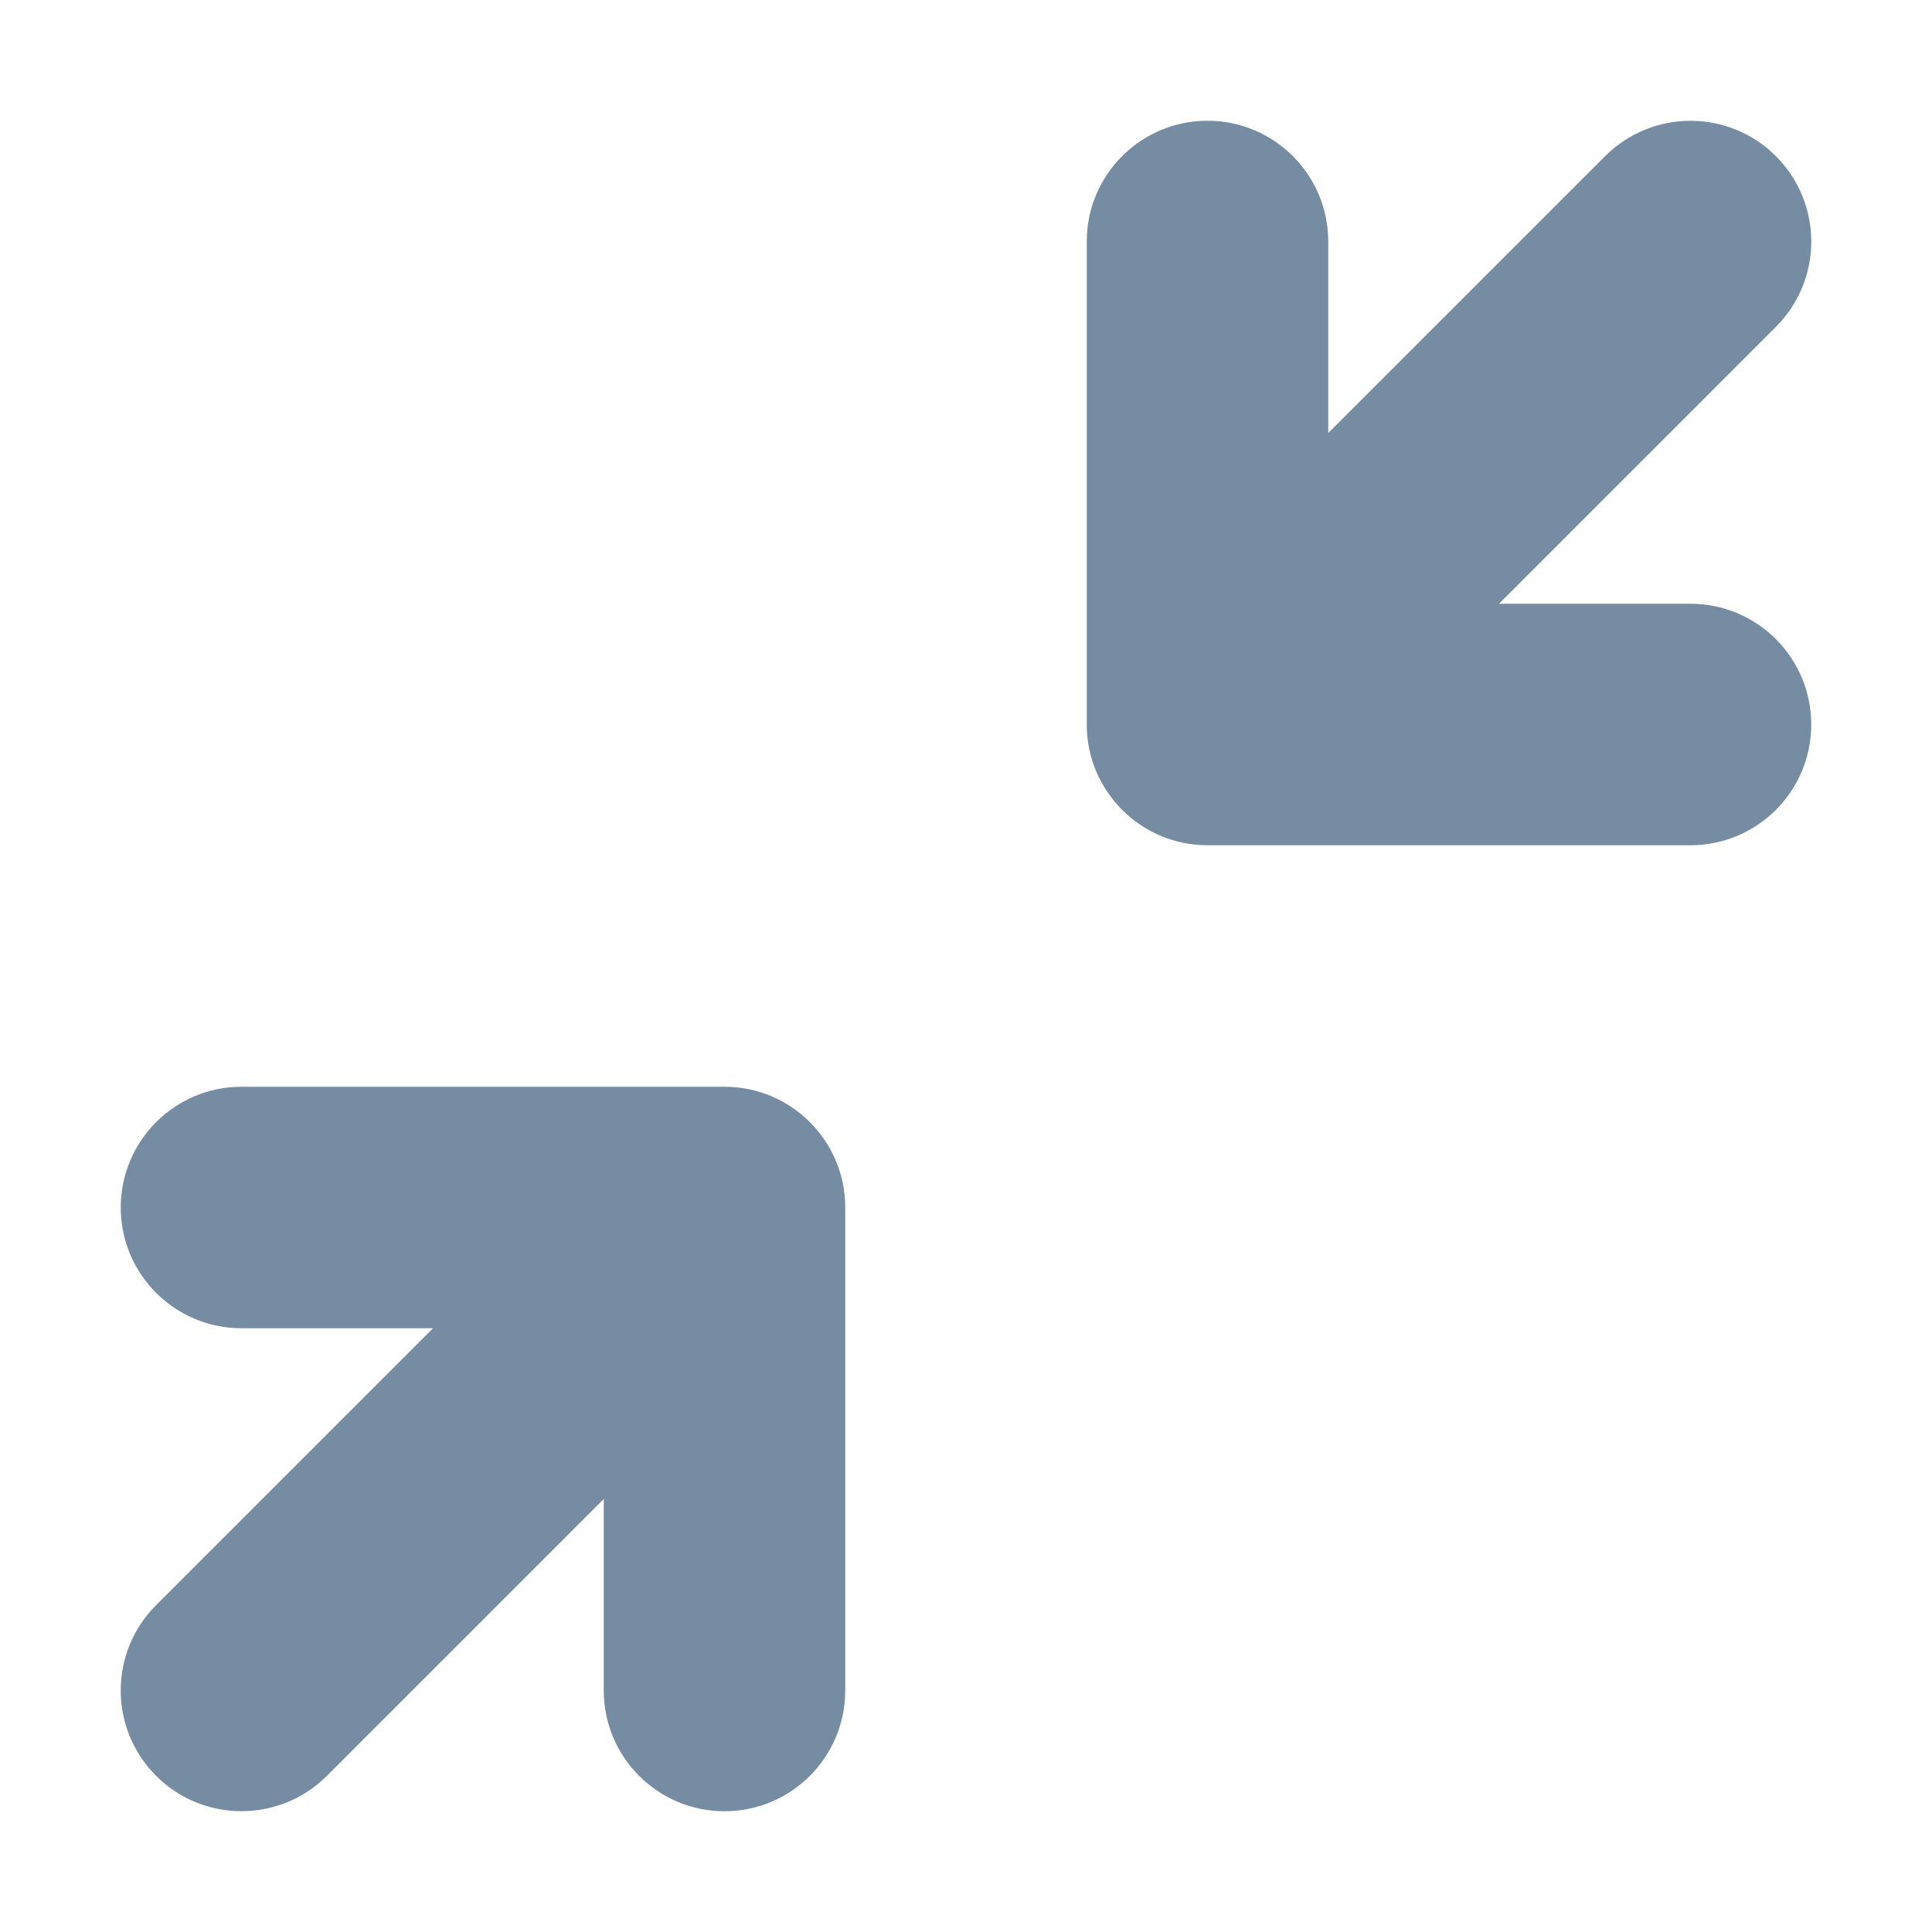 <svg xmlns="http://www.w3.org/2000/svg" xmlns:xlink="http://www.w3.org/1999/xlink" width="16" height="16" viewBox="0 0 16 16"><defs><path id="icons-solid-collapse" d="m11 3.586 2.293-2.293c.391-.39 1.024-.39 1.414 0 .391.391.391 1.024 0 1.414L12.414 5H14c.552 0 1 .448 1 1s-.448 1-1 1h-4c-.552 0-1-.448-1-1V2c0-.552.448-1 1-1s1 .448 1 1v1.586zm-6 8.828-2.293 2.293c-.391.39-1.024.39-1.414 0-.391-.391-.391-1.024 0-1.414L3.586 11H2c-.552 0-1-.448-1-1s.448-1 1-1h4c.552 0 1 .448 1 1v4c0 .552-.448 1-1 1s-1-.448-1-1v-1.586z" /></defs><use xlink:href="#icons-solid-collapse" fill="#758CA3" fill-rule="evenodd" /></svg>